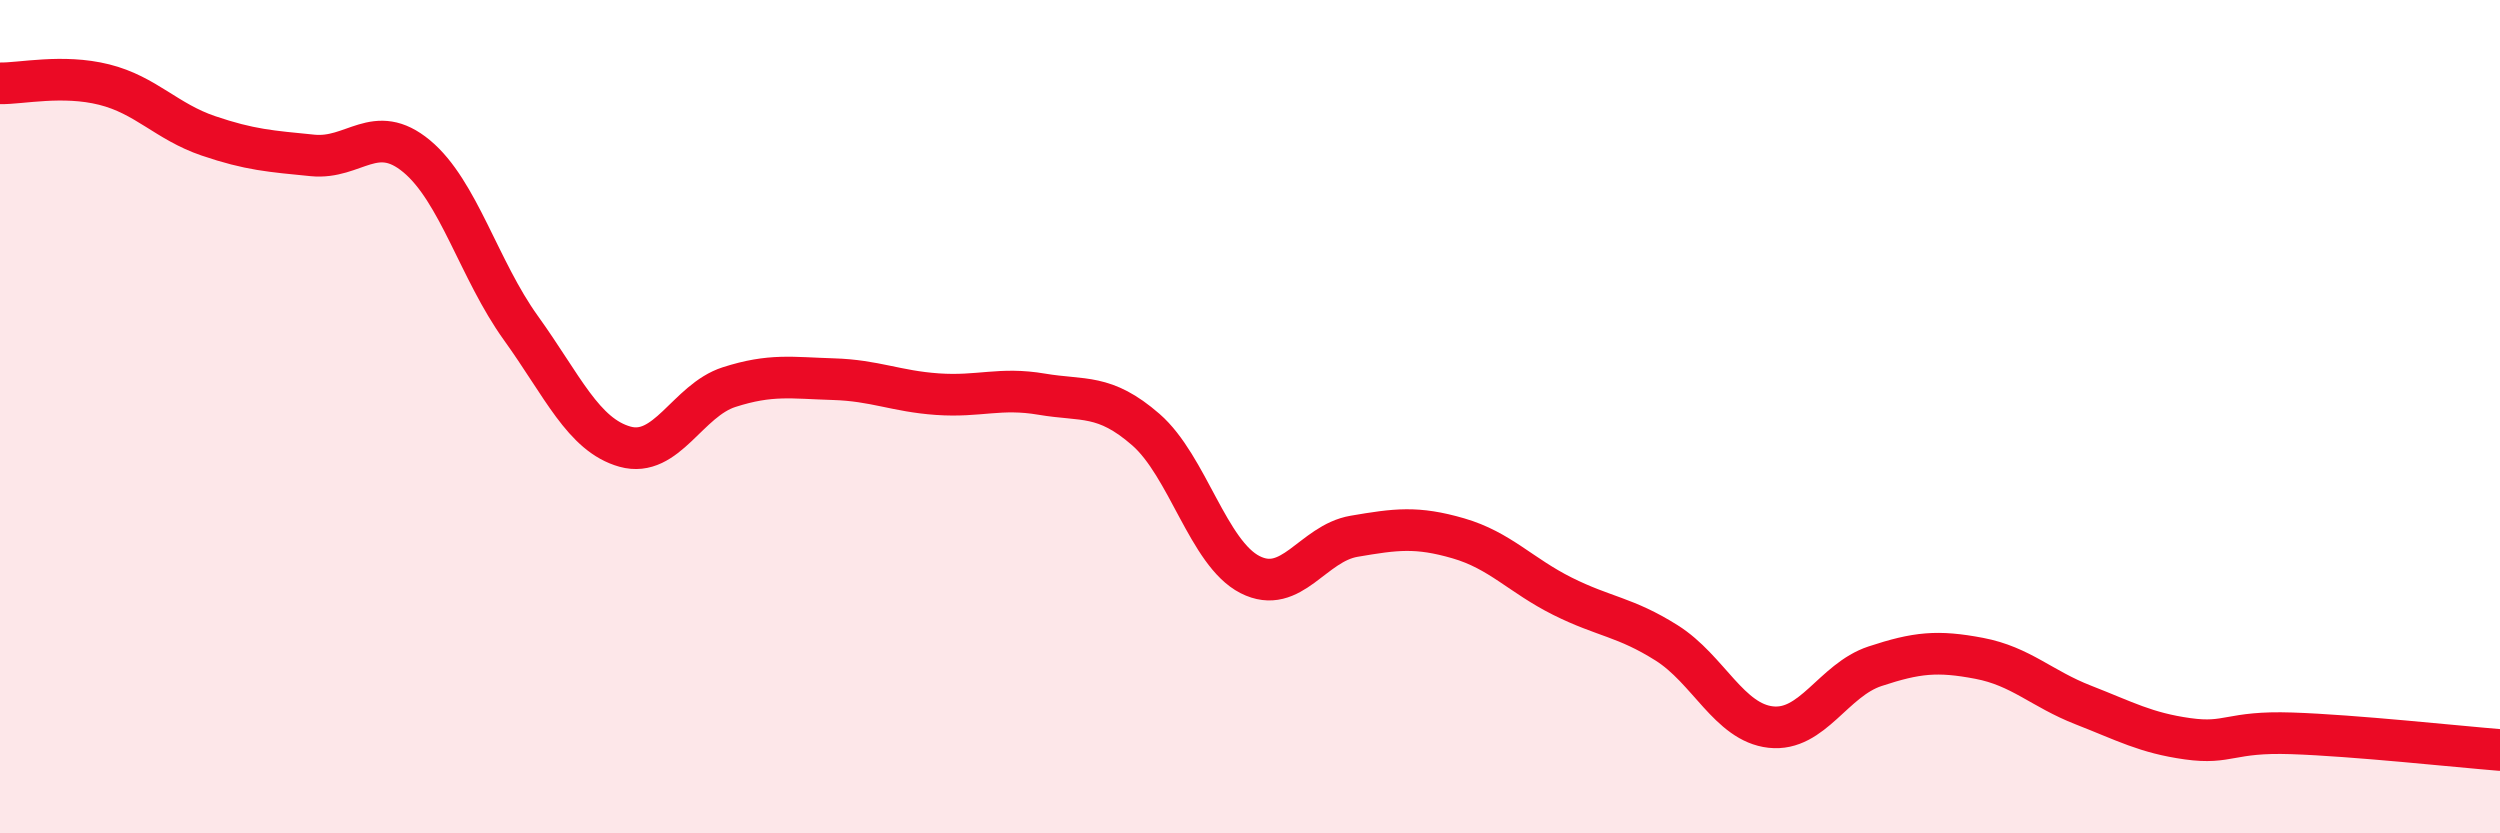 
    <svg width="60" height="20" viewBox="0 0 60 20" xmlns="http://www.w3.org/2000/svg">
      <path
        d="M 0,2 C 0.5,2.01 1.5,1.78 2.5,2.03 C 3.5,2.28 4,2.92 5,3.26 C 6,3.6 6.5,3.63 7.5,3.73 C 8.5,3.83 9,2.92 10,3.75 C 11,4.58 11.5,6.48 12.5,7.87 C 13.5,9.26 14,10.44 15,10.72 C 16,11 16.5,9.61 17.5,9.29 C 18.5,8.97 19,9.07 20,9.1 C 21,9.13 21.5,9.39 22.5,9.46 C 23.5,9.53 24,9.29 25,9.46 C 26,9.63 26.5,9.44 27.5,10.31 C 28.5,11.18 29,13.28 30,13.79 C 31,14.3 31.5,13.04 32.5,12.87 C 33.5,12.7 34,12.63 35,12.92 C 36,13.21 36.5,13.81 37.5,14.31 C 38.5,14.81 39,14.8 40,15.43 C 41,16.06 41.5,17.34 42.5,17.45 C 43.5,17.56 44,16.32 45,15.99 C 46,15.66 46.5,15.61 47.5,15.8 C 48.5,15.99 49,16.53 50,16.92 C 51,17.31 51.5,17.59 52.5,17.73 C 53.5,17.87 53.5,17.55 55,17.6 C 56.5,17.65 59,17.92 60,18L60 20L0 20Z"
        fill="#EB0A25"
        opacity="0.1"
        stroke-linecap="round"
        stroke-linejoin="round"
      />
      <path
        d="M 0,2 C 0.5,2.01 1.5,1.78 2.5,2.03 C 3.5,2.28 4,2.92 5,3.26 C 6,3.6 6.5,3.63 7.5,3.73 C 8.5,3.83 9,2.92 10,3.75 C 11,4.58 11.5,6.48 12.5,7.87 C 13.5,9.26 14,10.44 15,10.72 C 16,11 16.5,9.61 17.5,9.29 C 18.5,8.97 19,9.07 20,9.1 C 21,9.13 21.5,9.39 22.5,9.46 C 23.5,9.53 24,9.29 25,9.46 C 26,9.63 26.5,9.44 27.5,10.31 C 28.5,11.18 29,13.28 30,13.79 C 31,14.3 31.5,13.04 32.5,12.87 C 33.5,12.7 34,12.63 35,12.92 C 36,13.21 36.5,13.81 37.5,14.31 C 38.5,14.81 39,14.8 40,15.43 C 41,16.06 41.5,17.34 42.5,17.45 C 43.5,17.56 44,16.32 45,15.99 C 46,15.66 46.5,15.61 47.5,15.8 C 48.5,15.99 49,16.53 50,16.92 C 51,17.31 51.5,17.59 52.5,17.73 C 53.5,17.87 53.5,17.55 55,17.6 C 56.5,17.65 59,17.92 60,18"
        stroke="#EB0A25"
        stroke-width="1"
        fill="none"
        stroke-linecap="round"
        stroke-linejoin="round"
      />
    </svg>
  